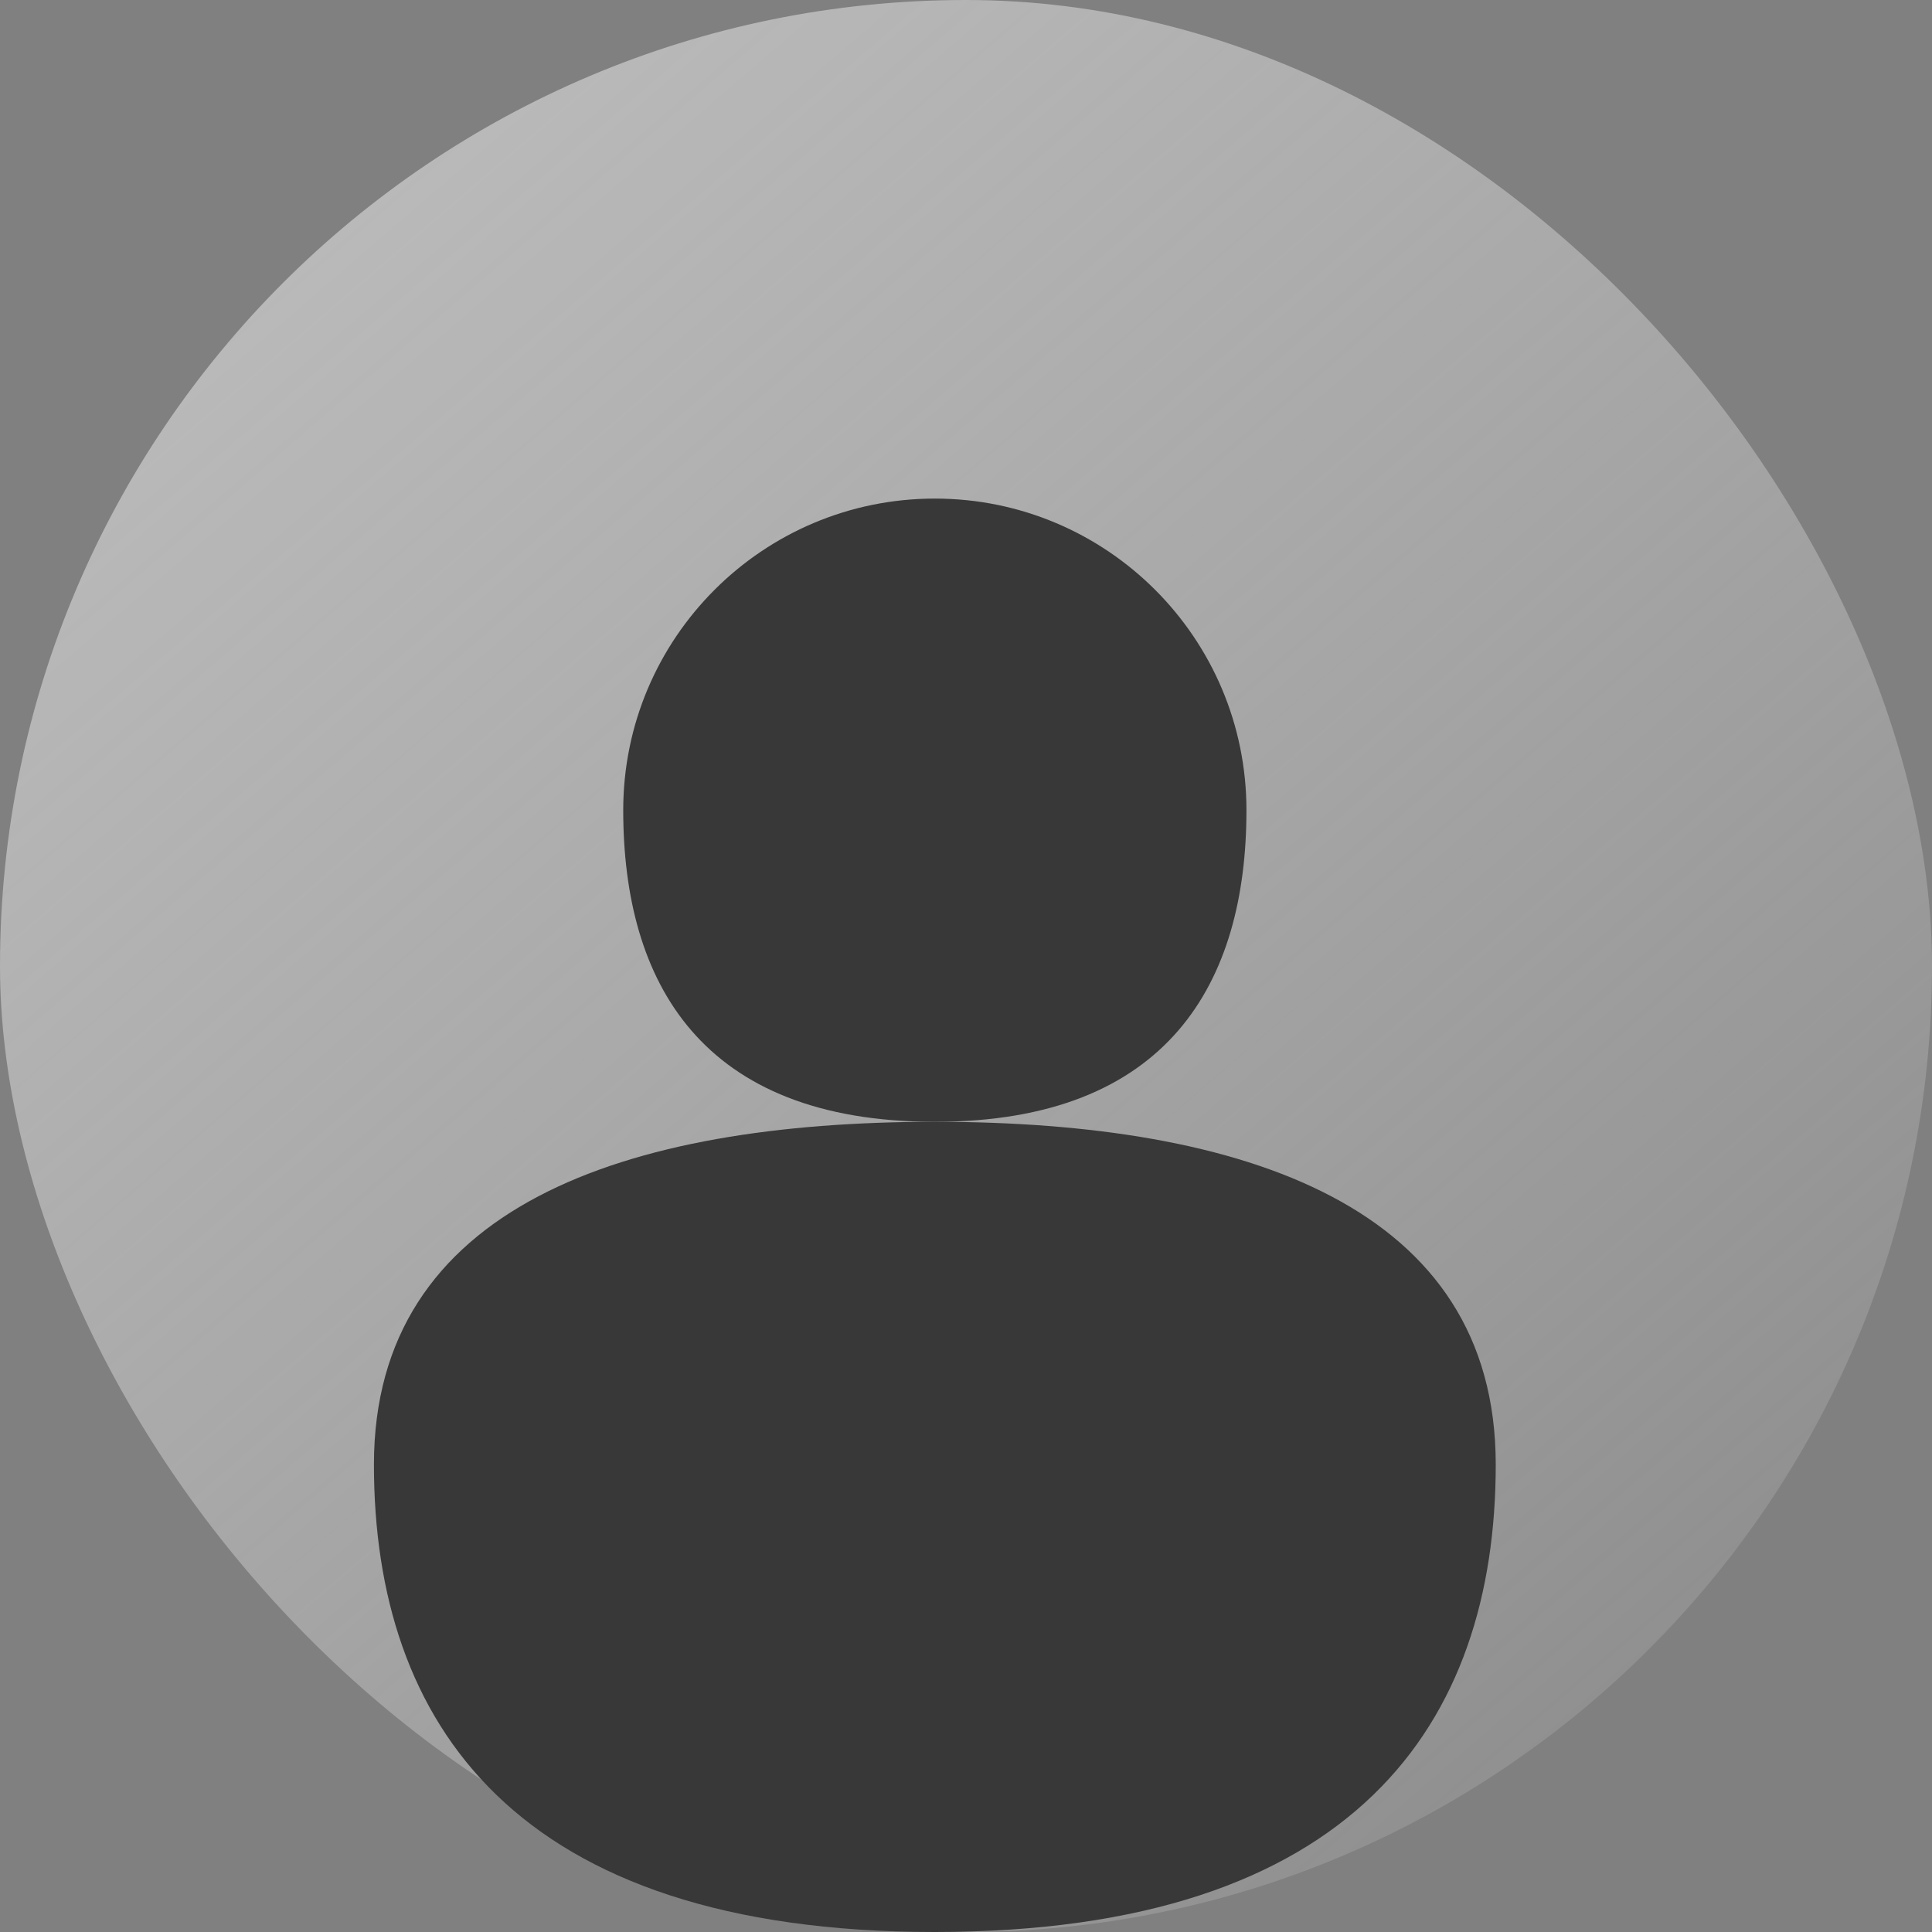 <?xml version="1.0" encoding="UTF-8"?>
<svg xmlns="http://www.w3.org/2000/svg" width="31" height="31" viewBox="0 0 31 31" fill="none">
  <rect x="0" y="0" width="31" height="31" fill="#808080" stroke="none"/>
  <rect width="31" height="31" rx="15.5" fill="url(#paint0_linear_144_1138)"></rect>
  <path d="M20 13C20 15.761 18.75 18 15 18C11.25 18 10 15.761 10 13C10 10.239 12.239 8 15 8C17.761 8 20 10.239 20 13Z" fill="#383838"></path>
  <path d="M24 23.5C24 27.642 21.75 31 15 31C8.25 31 6 27.642 6 23.5C6 19.358 10.029 18 15 18C19.971 18 24 19.358 24 23.5Z" fill="#383838"></path>
  <defs>
    <linearGradient id="paint0_linear_144_1138" x1="-21.5" y1="-23" x2="25" y2="31" gradientUnits="userSpaceOnUse">
      <stop stop-color="#D9D9D9"></stop>
      <stop offset="1" stop-color="white" stop-opacity="0.1"></stop>
    </linearGradient>
  </defs>
</svg>
